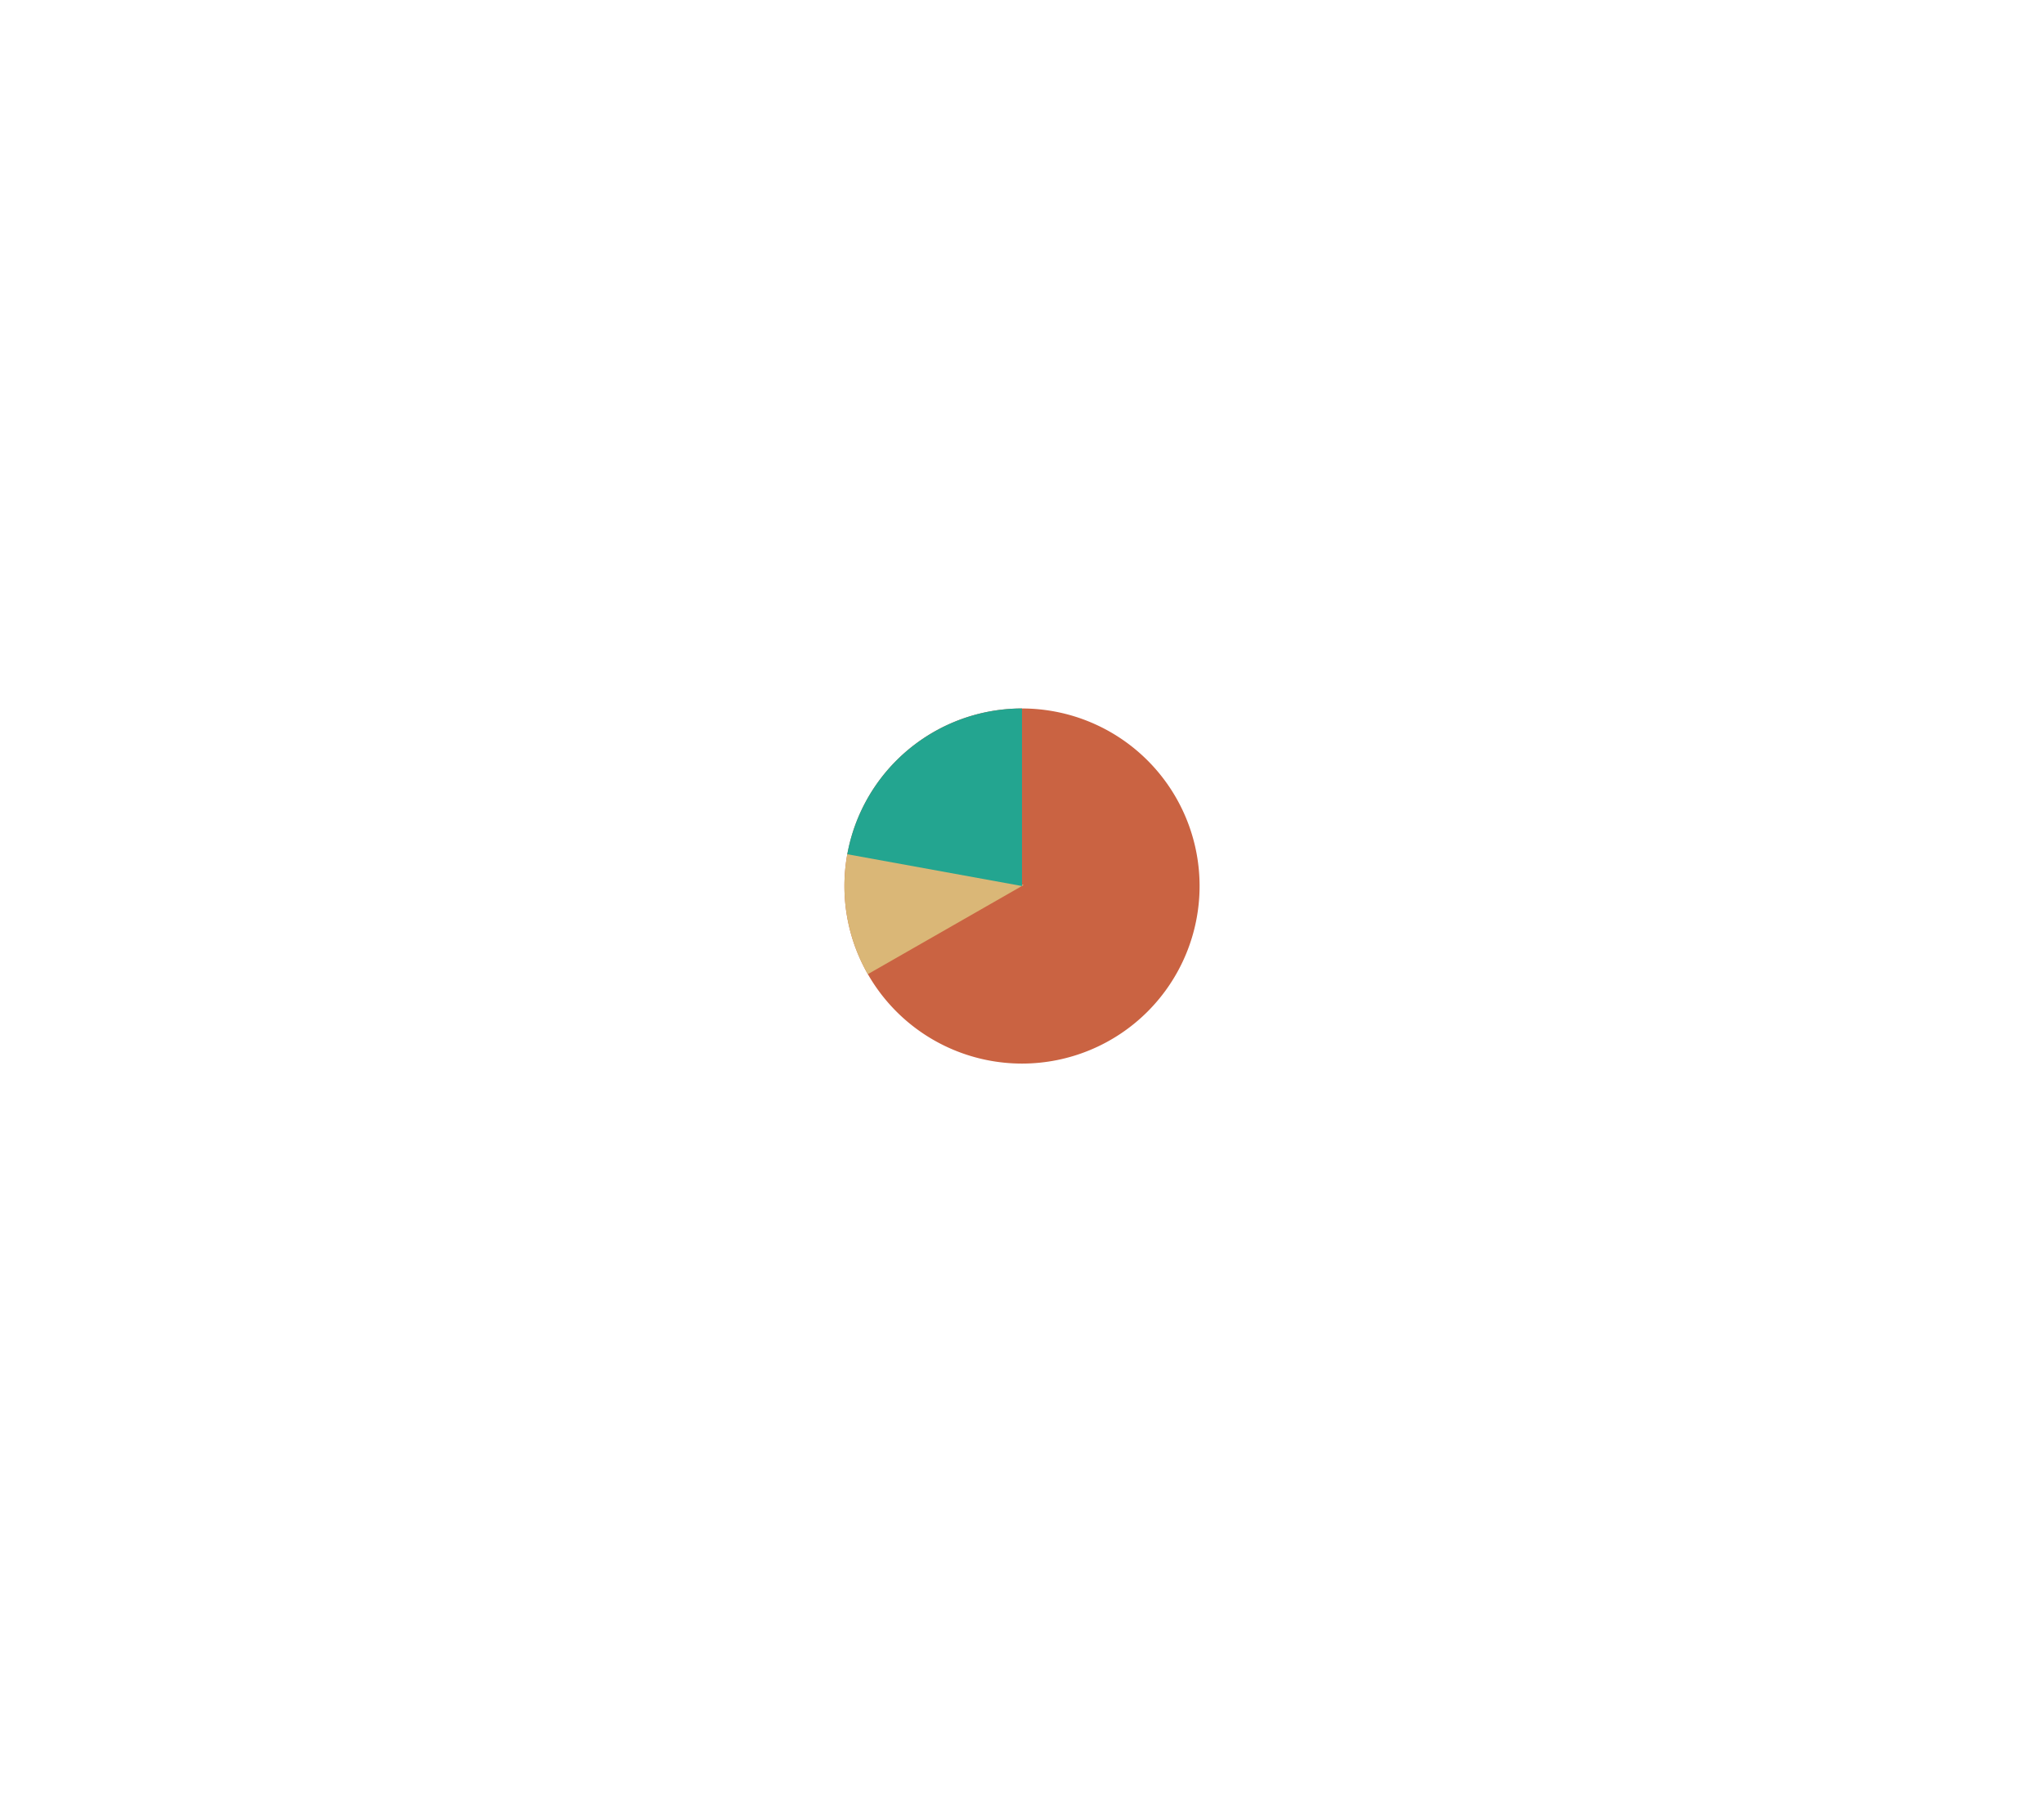 <svg xmlns="http://www.w3.org/2000/svg" xmlns:xlink="http://www.w3.org/1999/xlink" width="375.605" height="331.677" viewBox="0 0 375.605 331.677">
  <defs>
    <filter id="Rectangle_7673" x="0" y="0" width="375.605" height="331.677" filterUnits="userSpaceOnUse">
      <feOffset dy="3" input="SourceAlpha"/>
      <feGaussianBlur stdDeviation="40" result="blur"/>
      <feFlood flood-opacity="0.161"/>
      <feComposite operator="in" in2="blur"/>
      <feComposite in="SourceGraphic"/>
    </filter>
  </defs>
  <g id="Group_7112" data-name="Group 7112" transform="translate(9968.66 -14295.31)">
    <g transform="matrix(1, 0, 0, 1, -9968.66, 14295.31)" filter="url(#Rectangle_7673)">
      <rect id="Rectangle_7673-2" data-name="Rectangle 7673" width="135.605" height="91.677" rx="22" transform="translate(120 117)" fill="#fff"/>
    </g>
    <path id="Path_7578" data-name="Path 7578" d="M32.631,0A32.631,32.631,0,1,1,0,32.631,32.631,32.631,0,0,1,32.631,0Z" transform="translate(-9813.486 14425.519)" fill="#ca6342"/>
    <path id="Intersection_152" data-name="Intersection 152" d="M0,5.965A32.772,32.772,0,0,1,.544,0L32.953,5.769,4.3,22.167A32.483,32.483,0,0,1,0,5.965Z" transform="translate(-9813.487 14452.185)" fill="#dab777"/>
    <path id="Intersection_153" data-name="Intersection 153" d="M0,26.788A32.645,32.645,0,0,1,32.11,0V32.632Z" transform="translate(-9812.965 14425.517)" fill="#23a590"/>
  </g>
</svg>
